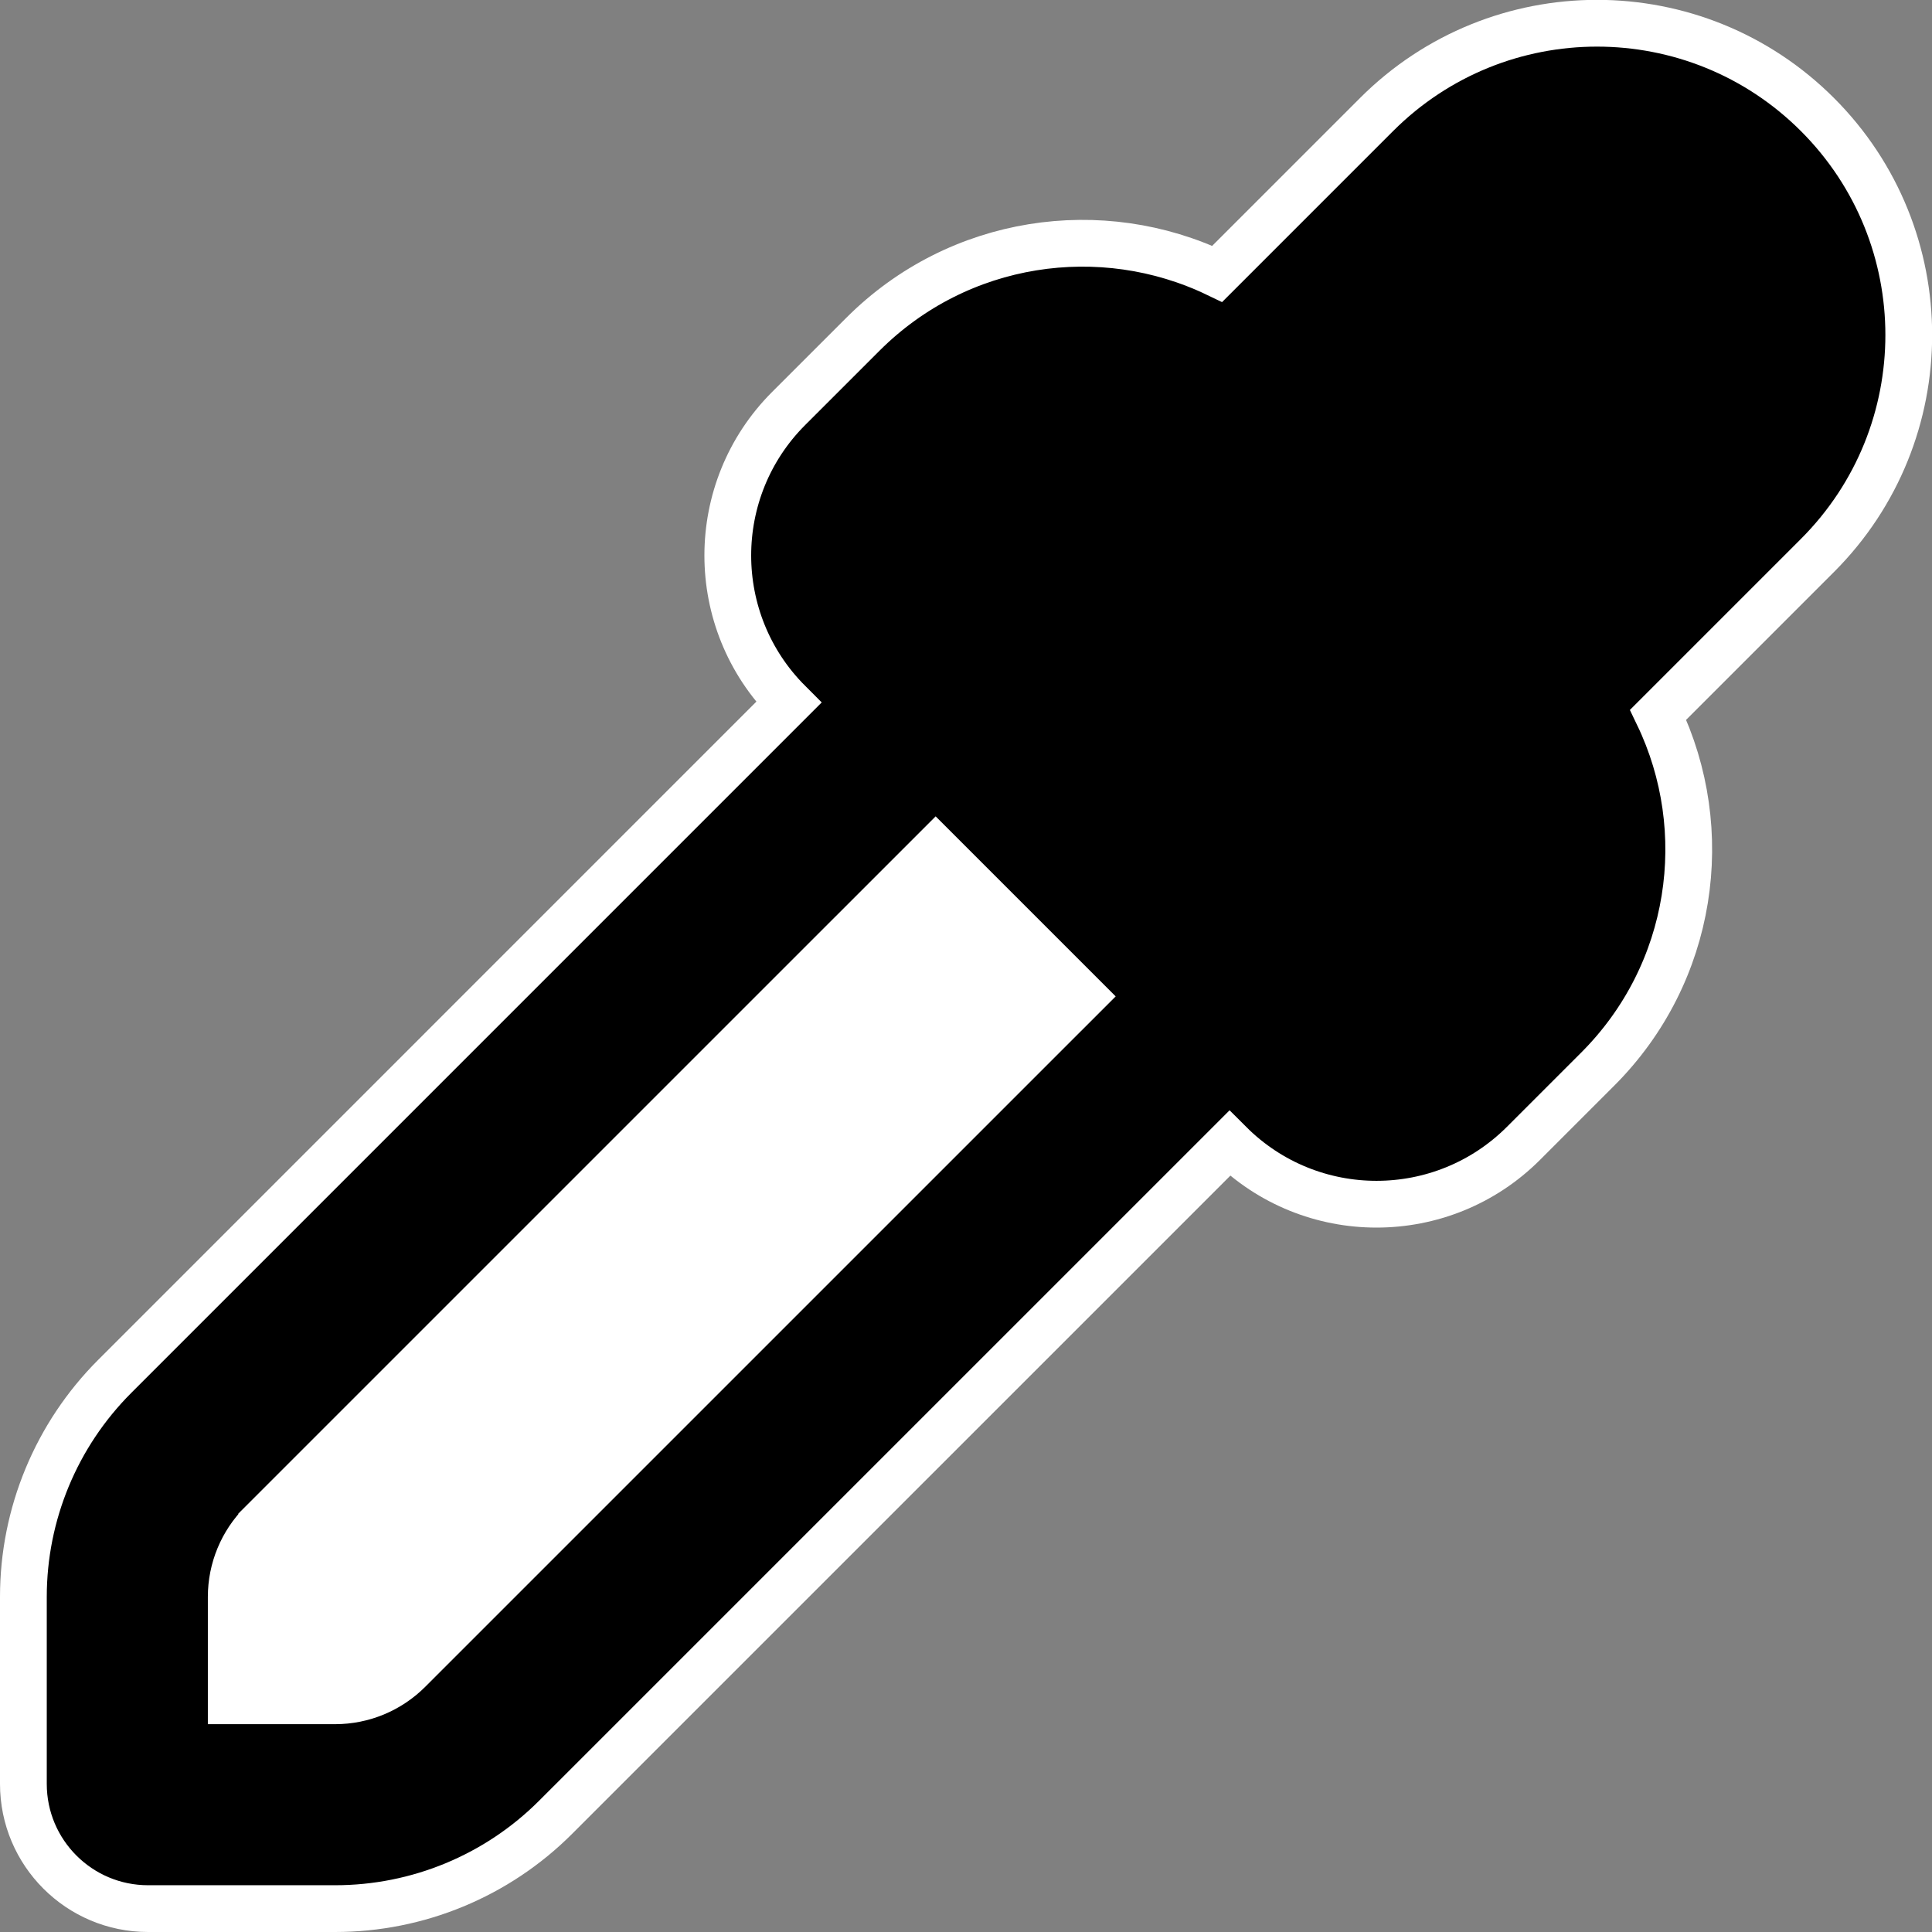 <?xml version="1.0" encoding="UTF-8" standalone="no"?>
<svg
   id="Layer_1"
   data-name="Layer 1"
   viewBox="0 0 619.691 619.691"
   version="1.1"
   sodipodi:docname="color-from-screen.svg"
   inkscape:version="1.2.2 (b0a84865, 2022-12-01)"
   width="619.691"
   height="619.691"
   xmlns:inkscape="http://www.inkscape.org/namespaces/inkscape"
   xmlns:sodipodi="http://sodipodi.sourceforge.net/DTD/sodipodi-0.dtd"
   xmlns="http://www.w3.org/2000/svg"
   xmlns:svg="http://www.w3.org/2000/svg">
  <rect x="0" y="0" width="619.691" height="619.691" fill="#808080" stroke="none"/>
  <sodipodi:namedview
     id="namedview152"
     pagecolor="#ffffff"
     bordercolor="#000000"
     borderopacity="0.25"
     inkscape:showpageshadow="2"
     inkscape:pageopacity="0.0"
     inkscape:pagecheckerboard="0"
     inkscape:deskcolor="#d1d1d1"
     showgrid="false"
     inkscape:zoom="1.6571466"
     inkscape:cx="232.32706"
     inkscape:cy="305.64586"
     inkscape:window-width="1887"
     inkscape:window-height="1205"
     inkscape:window-x="0"
     inkscape:window-y="25"
     inkscape:window-maximized="0"
     inkscape:current-layer="Layer_1" />
  <defs
     id="defs134">
    <style
       id="style132">
      .cls-1 {
        fill: none;
        stroke: #fff;
        stroke-miterlimit: 10;
        stroke-width: 15px;
      }

      .cls-2 {
        fill: #fff;
      }
    </style>
  </defs>
  <g
     id="color_picker_fill"
     data-name="color picker fill"
     transform="translate(0,-0.049)">
    <g
       id="g148">
      <g
         id="g140">
        <path
           d="m 582.95,36.79 c 39.05,39.05 39.05,102.37 0,141.42 l -51.1,51.1 c 17.83,37.08 11.37,82.91 -19.38,113.66 l -23.8,23.8 c -26.04,26.04 -68.25,26.04 -94.28,0.01 L 178.21,582.95 c -18.75,18.76 -44.19,29.29 -70.71,29.29 h -60 c -22.09,0 -40,-17.91 -40,-40 v -60 c 0,-26.52 10.54,-51.95 29.29,-70.71 L 252.96,225.35 c -26.03,-26.03 -26.03,-68.24 0,-94.28 l 23.81,-23.8 C 307.51,76.52 353.35,70.06 390.43,87.89 l 51.1,-51.1 c 39.05,-39.05 102.37,-39.05 141.42,0 z M 131.07,535.81 347.25,319.64 300.11,272.5 83.93,488.67 c -6.25,6.25 -9.76,14.73 -9.76,23.57 v 33.34 h 33.33 c 8.84,0 17.32,-3.52 23.57,-9.77 z"
           id="path136" />
        <path
           class="cls-2"
           d="M 347.25,319.64 131.07,535.81 c -6.25,6.25 -14.73,9.77 -23.57,9.77 H 74.17 v -33.34 c 0,-8.84 3.51,-17.32 9.76,-23.57 L 300.11,272.5 Z"
           id="path138" />
      </g>
      <g
         id="g146">
        <path
           class="cls-1"
           d="M 582.95,36.79 C 543.9,-2.26 480.58,-2.26 441.53,36.79 l -51.1,51.1 C 353.35,70.06 307.51,76.52 276.77,107.27 l -23.81,23.8 c -26.03,26.04 -26.03,68.25 0,94.28 L 36.79,441.53 C 18.04,460.29 7.5,485.72 7.5,512.24 v 60 c 0,22.09 17.91,40 40,40 h 60 c 26.52,0 51.96,-10.53 70.71,-29.29 L 394.39,366.78 c 26.03,26.03 68.24,26.03 94.28,-0.01 l 23.8,-23.8 c 30.75,-30.75 37.21,-76.58 19.38,-113.66 l 51.1,-51.1 C 622,139.16 622,75.84 582.95,36.79 Z"
           id="path142" />
        <path
           class="cls-1"
           d="M 83.93,488.67 300.11,272.5 347.25,319.64 131.07,535.81 c -6.25,6.25 -14.73,9.77 -23.57,9.77 H 74.17 v -33.34 c 0,-8.84 3.51,-17.32 9.76,-23.57 z"
           id="path144" />
      </g>
    </g>
  </g>
</svg>
